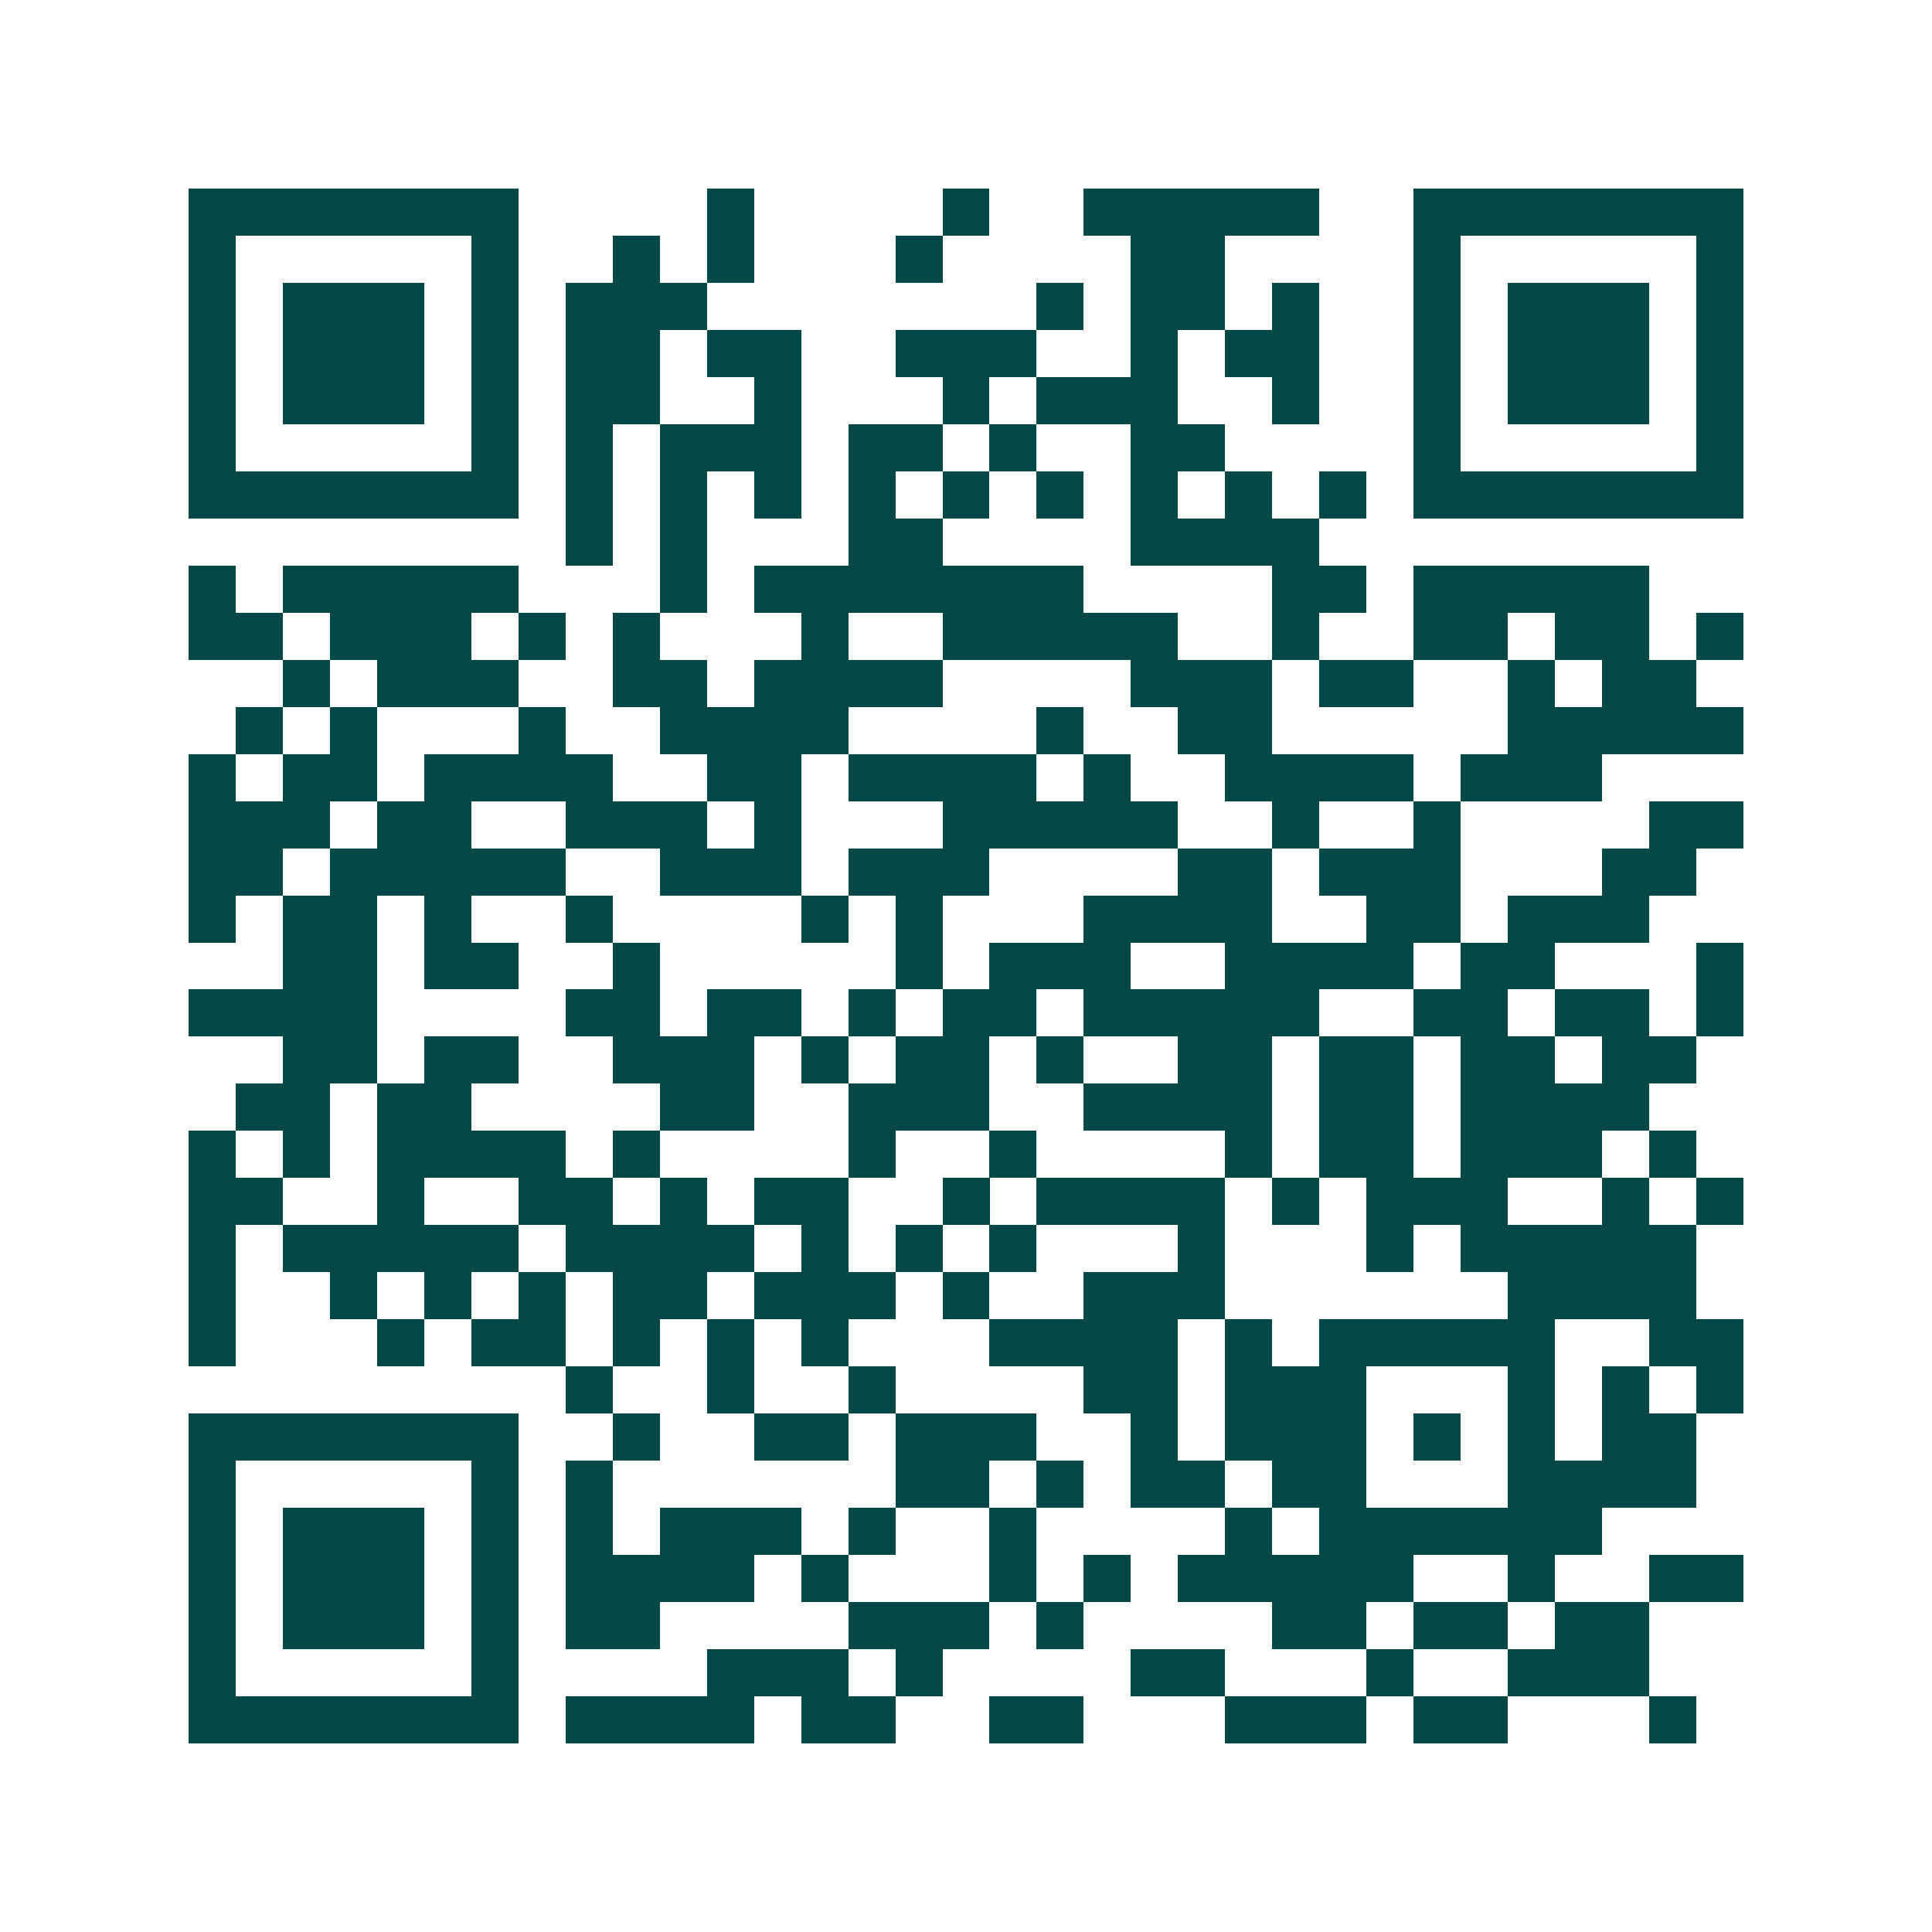 <svg xmlns="http://www.w3.org/2000/svg" width="200" height="200" viewBox="0 0 41 41" shape-rendering="crispEdges"><path fill="#ffffff" d="M0 0h41v41H0z"/><path stroke="#014847" d="M4 4.5h7m4 0h1m4 0h1m2 0h5m2 0h7M4 5.5h1m5 0h1m2 0h1m1 0h1m3 0h1m4 0h2m4 0h1m5 0h1M4 6.5h1m1 0h3m1 0h1m1 0h3m7 0h1m1 0h2m1 0h1m2 0h1m1 0h3m1 0h1M4 7.5h1m1 0h3m1 0h1m1 0h2m1 0h2m2 0h3m2 0h1m1 0h2m2 0h1m1 0h3m1 0h1M4 8.5h1m1 0h3m1 0h1m1 0h2m2 0h1m3 0h1m1 0h3m2 0h1m2 0h1m1 0h3m1 0h1M4 9.5h1m5 0h1m1 0h1m1 0h3m1 0h2m1 0h1m2 0h2m4 0h1m5 0h1M4 10.5h7m1 0h1m1 0h1m1 0h1m1 0h1m1 0h1m1 0h1m1 0h1m1 0h1m1 0h1m1 0h7M12 11.5h1m1 0h1m3 0h2m4 0h4M4 12.5h1m1 0h5m3 0h1m1 0h7m4 0h2m1 0h5M4 13.5h2m1 0h3m1 0h1m1 0h1m3 0h1m2 0h5m2 0h1m2 0h2m1 0h2m1 0h1M6 14.5h1m1 0h3m2 0h2m1 0h4m4 0h3m1 0h2m2 0h1m1 0h2M5 15.5h1m1 0h1m3 0h1m2 0h4m4 0h1m2 0h2m5 0h5M4 16.5h1m1 0h2m1 0h4m2 0h2m1 0h4m1 0h1m2 0h4m1 0h3M4 17.5h3m1 0h2m2 0h3m1 0h1m3 0h5m2 0h1m2 0h1m4 0h2M4 18.5h2m1 0h5m2 0h3m1 0h3m4 0h2m1 0h3m3 0h2M4 19.5h1m1 0h2m1 0h1m2 0h1m4 0h1m1 0h1m3 0h4m2 0h2m1 0h3M6 20.5h2m1 0h2m2 0h1m5 0h1m1 0h3m2 0h4m1 0h2m3 0h1M4 21.5h4m4 0h2m1 0h2m1 0h1m1 0h2m1 0h5m2 0h2m1 0h2m1 0h1M6 22.5h2m1 0h2m2 0h3m1 0h1m1 0h2m1 0h1m2 0h2m1 0h2m1 0h2m1 0h2M5 23.5h2m1 0h2m4 0h2m2 0h3m2 0h4m1 0h2m1 0h4M4 24.5h1m1 0h1m1 0h4m1 0h1m4 0h1m2 0h1m4 0h1m1 0h2m1 0h3m1 0h1M4 25.5h2m2 0h1m2 0h2m1 0h1m1 0h2m2 0h1m1 0h4m1 0h1m1 0h3m2 0h1m1 0h1M4 26.5h1m1 0h5m1 0h4m1 0h1m1 0h1m1 0h1m3 0h1m3 0h1m1 0h5M4 27.5h1m2 0h1m1 0h1m1 0h1m1 0h2m1 0h3m1 0h1m2 0h3m6 0h4M4 28.5h1m3 0h1m1 0h2m1 0h1m1 0h1m1 0h1m3 0h4m1 0h1m1 0h5m2 0h2M12 29.5h1m2 0h1m2 0h1m4 0h2m1 0h3m3 0h1m1 0h1m1 0h1M4 30.5h7m2 0h1m2 0h2m1 0h3m2 0h1m1 0h3m1 0h1m1 0h1m1 0h2M4 31.5h1m5 0h1m1 0h1m6 0h2m1 0h1m1 0h2m1 0h2m3 0h4M4 32.5h1m1 0h3m1 0h1m1 0h1m1 0h3m1 0h1m2 0h1m4 0h1m1 0h6M4 33.5h1m1 0h3m1 0h1m1 0h4m1 0h1m3 0h1m1 0h1m1 0h5m2 0h1m2 0h2M4 34.5h1m1 0h3m1 0h1m1 0h2m4 0h3m1 0h1m4 0h2m1 0h2m1 0h2M4 35.5h1m5 0h1m4 0h3m1 0h1m4 0h2m3 0h1m2 0h3M4 36.5h7m1 0h4m1 0h2m2 0h2m3 0h3m1 0h2m3 0h1"/></svg>
